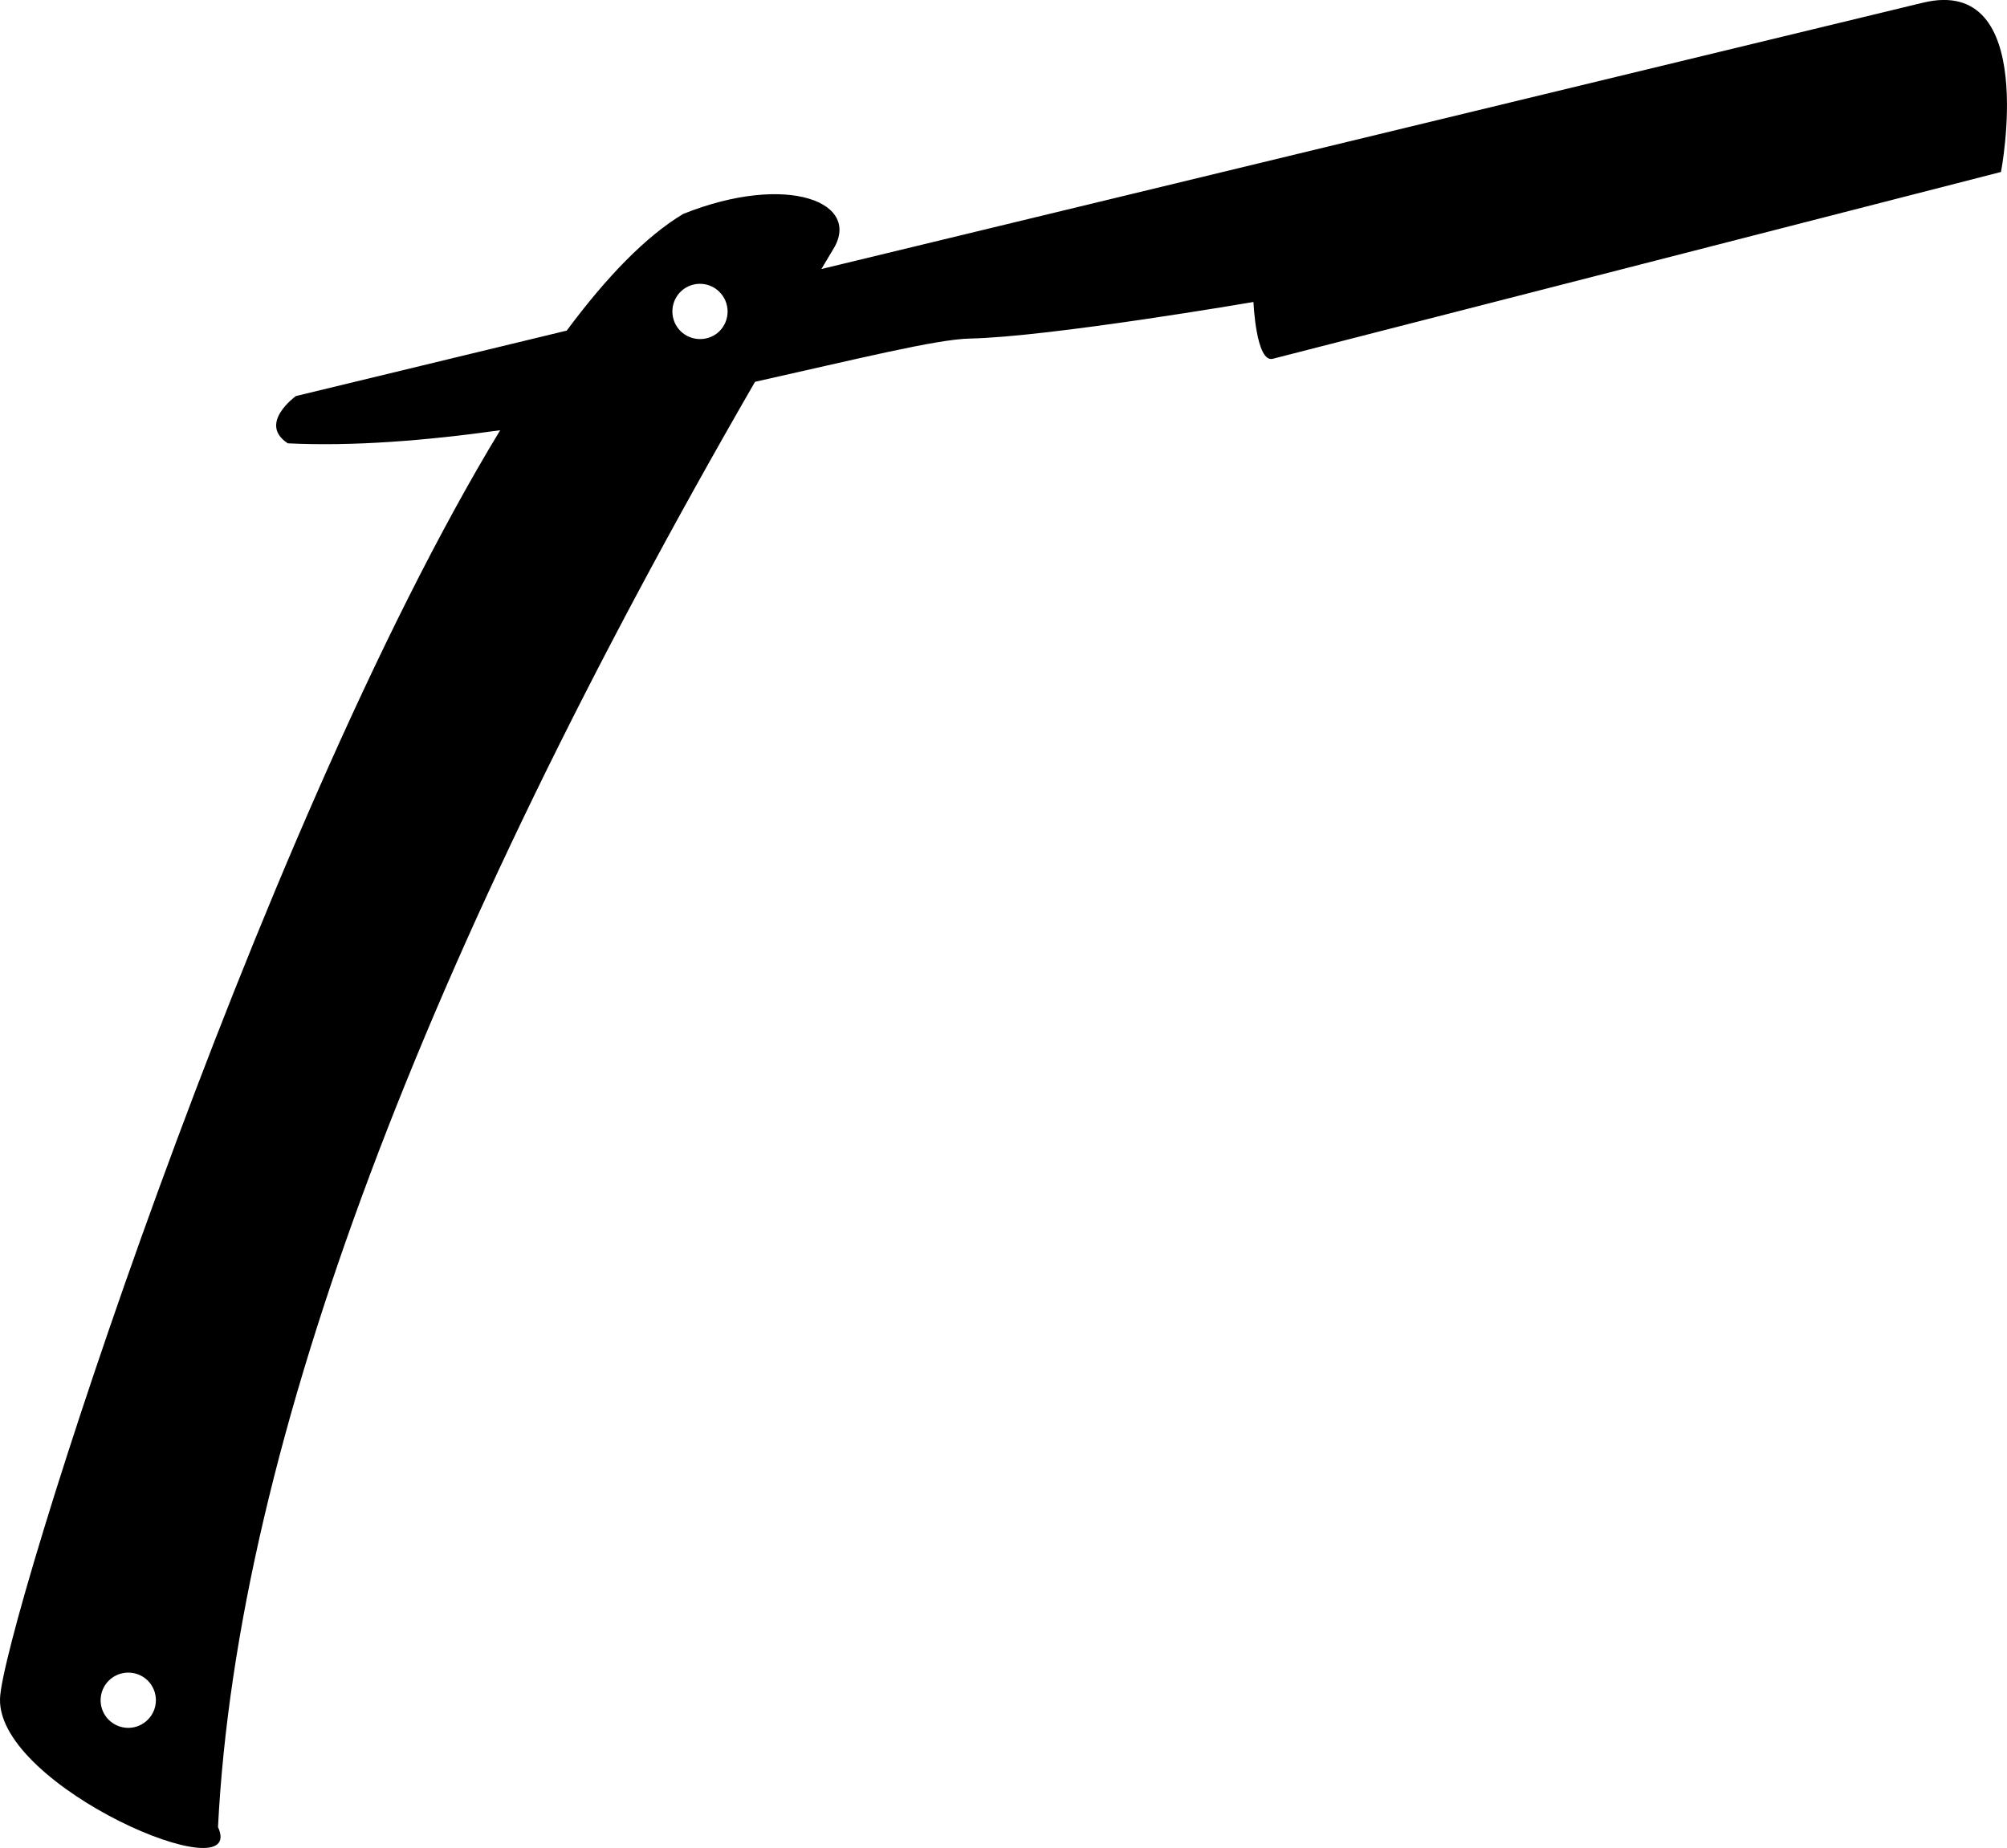 <?xml version="1.0" encoding="iso-8859-1"?>
<!-- Generator: Adobe Illustrator 16.0.0, SVG Export Plug-In . SVG Version: 6.00 Build 0)  -->
<!DOCTYPE svg PUBLIC "-//W3C//DTD SVG 1.1//EN" "http://www.w3.org/Graphics/SVG/1.1/DTD/svg11.dtd">
<svg version="1.1" id="Layer_1" xmlns="http://www.w3.org/2000/svg" xmlns:xlink="http://www.w3.org/1999/xlink" x="0px" y="0px"
	 width="30.997px" height="28.542px" viewBox="0 0 30.997 28.542" style="enable-background:new 0 0 30.997 28.542;"
	 xml:space="preserve">
<path d="M29.697,0.042c-1.089,0.264-10.09,2.44-17.011,4.113c0.056-0.094,0.112-0.188,0.168-0.282
	c0.488-0.745-0.692-1.214-2.302-0.569C9.976,3.649,9.369,4.276,8.753,5.106C6.254,5.709,4.57,6.117,4.57,6.117
	S3.977,6.542,4.445,6.847c0.999,0.049,2.133-0.041,3.28-0.202C3.922,12.906,0.025,25.151,0,26.241
	c-0.032,1.367,3.836,3.008,3.367,1.977c0.301-5.958,3.208-13.512,8.294-22.321c1.555-0.347,2.806-0.658,3.316-0.668
	c1.234-0.025,4.382-0.565,4.382-0.565s0.039,0.946,0.3,0.877c0.263-0.066,11.245-2.885,11.245-2.885S31.494-0.393,29.697,0.042z
	 M2.255,26.586c-0.179,0.152-0.448,0.129-0.601-0.051c-0.151-0.18-0.129-0.448,0.051-0.601c0.181-0.152,0.45-0.129,0.602,0.049
	C2.459,26.165,2.437,26.434,2.255,26.586z M11.087,5.138c-0.18,0.15-0.451,0.127-0.603-0.053c-0.15-0.18-0.128-0.449,0.051-0.601
	c0.18-0.152,0.45-0.129,0.601,0.051C11.288,4.715,11.267,4.985,11.087,5.138z"/>
<g>
</g>
<g>
</g>
<g>
</g>
<g>
</g>
<g>
</g>
<g>
</g>
<g>
</g>
<g>
</g>
<g>
</g>
<g>
</g>
<g>
</g>
<g>
</g>
<g>
</g>
<g>
</g>
<g>
</g>
</svg>
